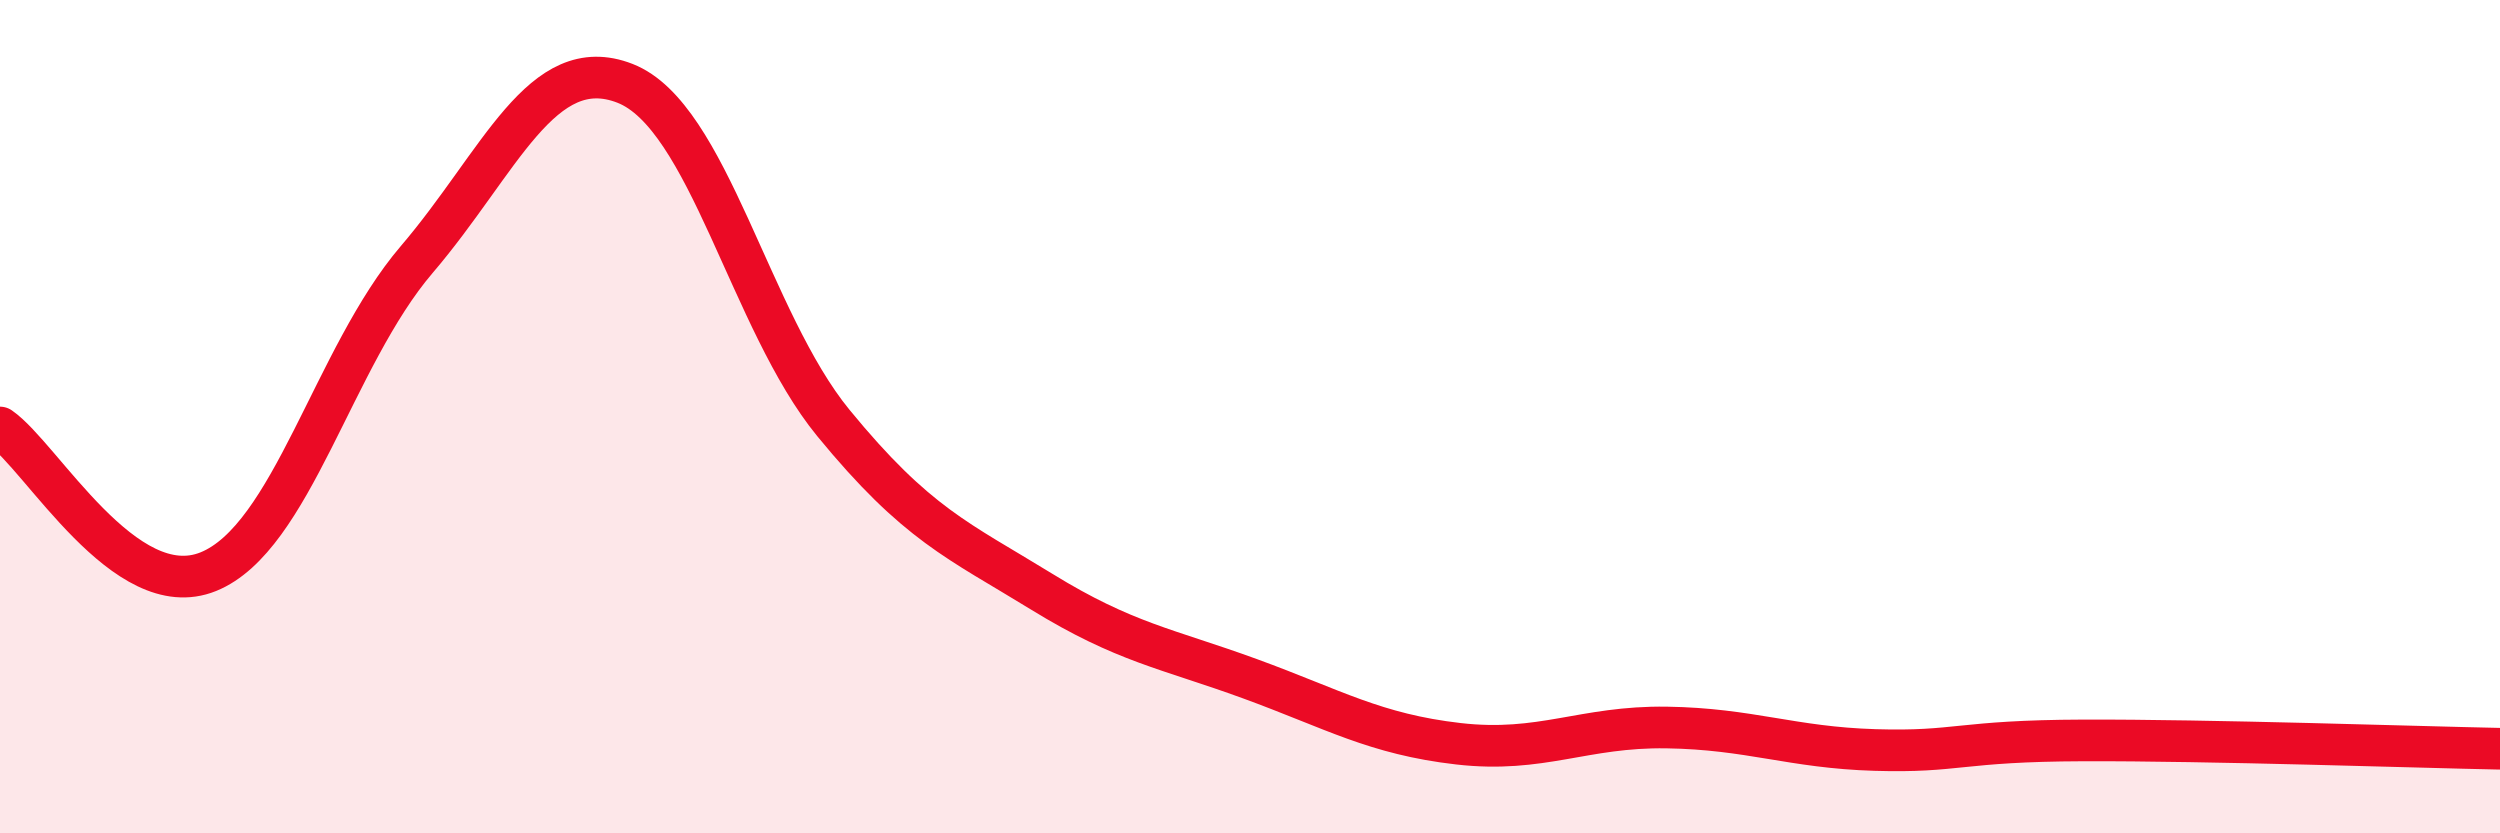 
    <svg width="60" height="20" viewBox="0 0 60 20" xmlns="http://www.w3.org/2000/svg">
      <path
        d="M 0,10.26 C 1,10.95 3,14.53 5,13.72 C 7,12.91 8,8.57 10,6.23 C 12,3.89 13,1.22 15,2 C 17,2.78 18,7.71 20,10.15 C 22,12.59 23,12.97 25,14.2 C 27,15.43 28,15.56 30,16.29 C 32,17.02 33,17.62 35,17.85 C 37,18.08 38,17.43 40,17.46 C 42,17.49 43,17.94 45,18 C 47,18.06 47,17.78 50,17.77 C 53,17.76 58,17.93 60,17.97L60 20L0 20Z"
        fill="#EB0A25"
        opacity="0.1"
        stroke-linecap="round"
        stroke-linejoin="round"
      />
      <path
        d="M 0,10.26 C 1,10.95 3,14.53 5,13.72 C 7,12.91 8,8.57 10,6.23 C 12,3.89 13,1.22 15,2 C 17,2.78 18,7.71 20,10.15 C 22,12.59 23,12.97 25,14.2 C 27,15.43 28,15.56 30,16.29 C 32,17.02 33,17.62 35,17.85 C 37,18.08 38,17.43 40,17.46 C 42,17.49 43,17.94 45,18 C 47,18.06 47,17.78 50,17.77 C 53,17.76 58,17.93 60,17.97"
        stroke="#EB0A25"
        stroke-width="1"
        fill="none"
        stroke-linecap="round"
        stroke-linejoin="round"
      />
    </svg>
  